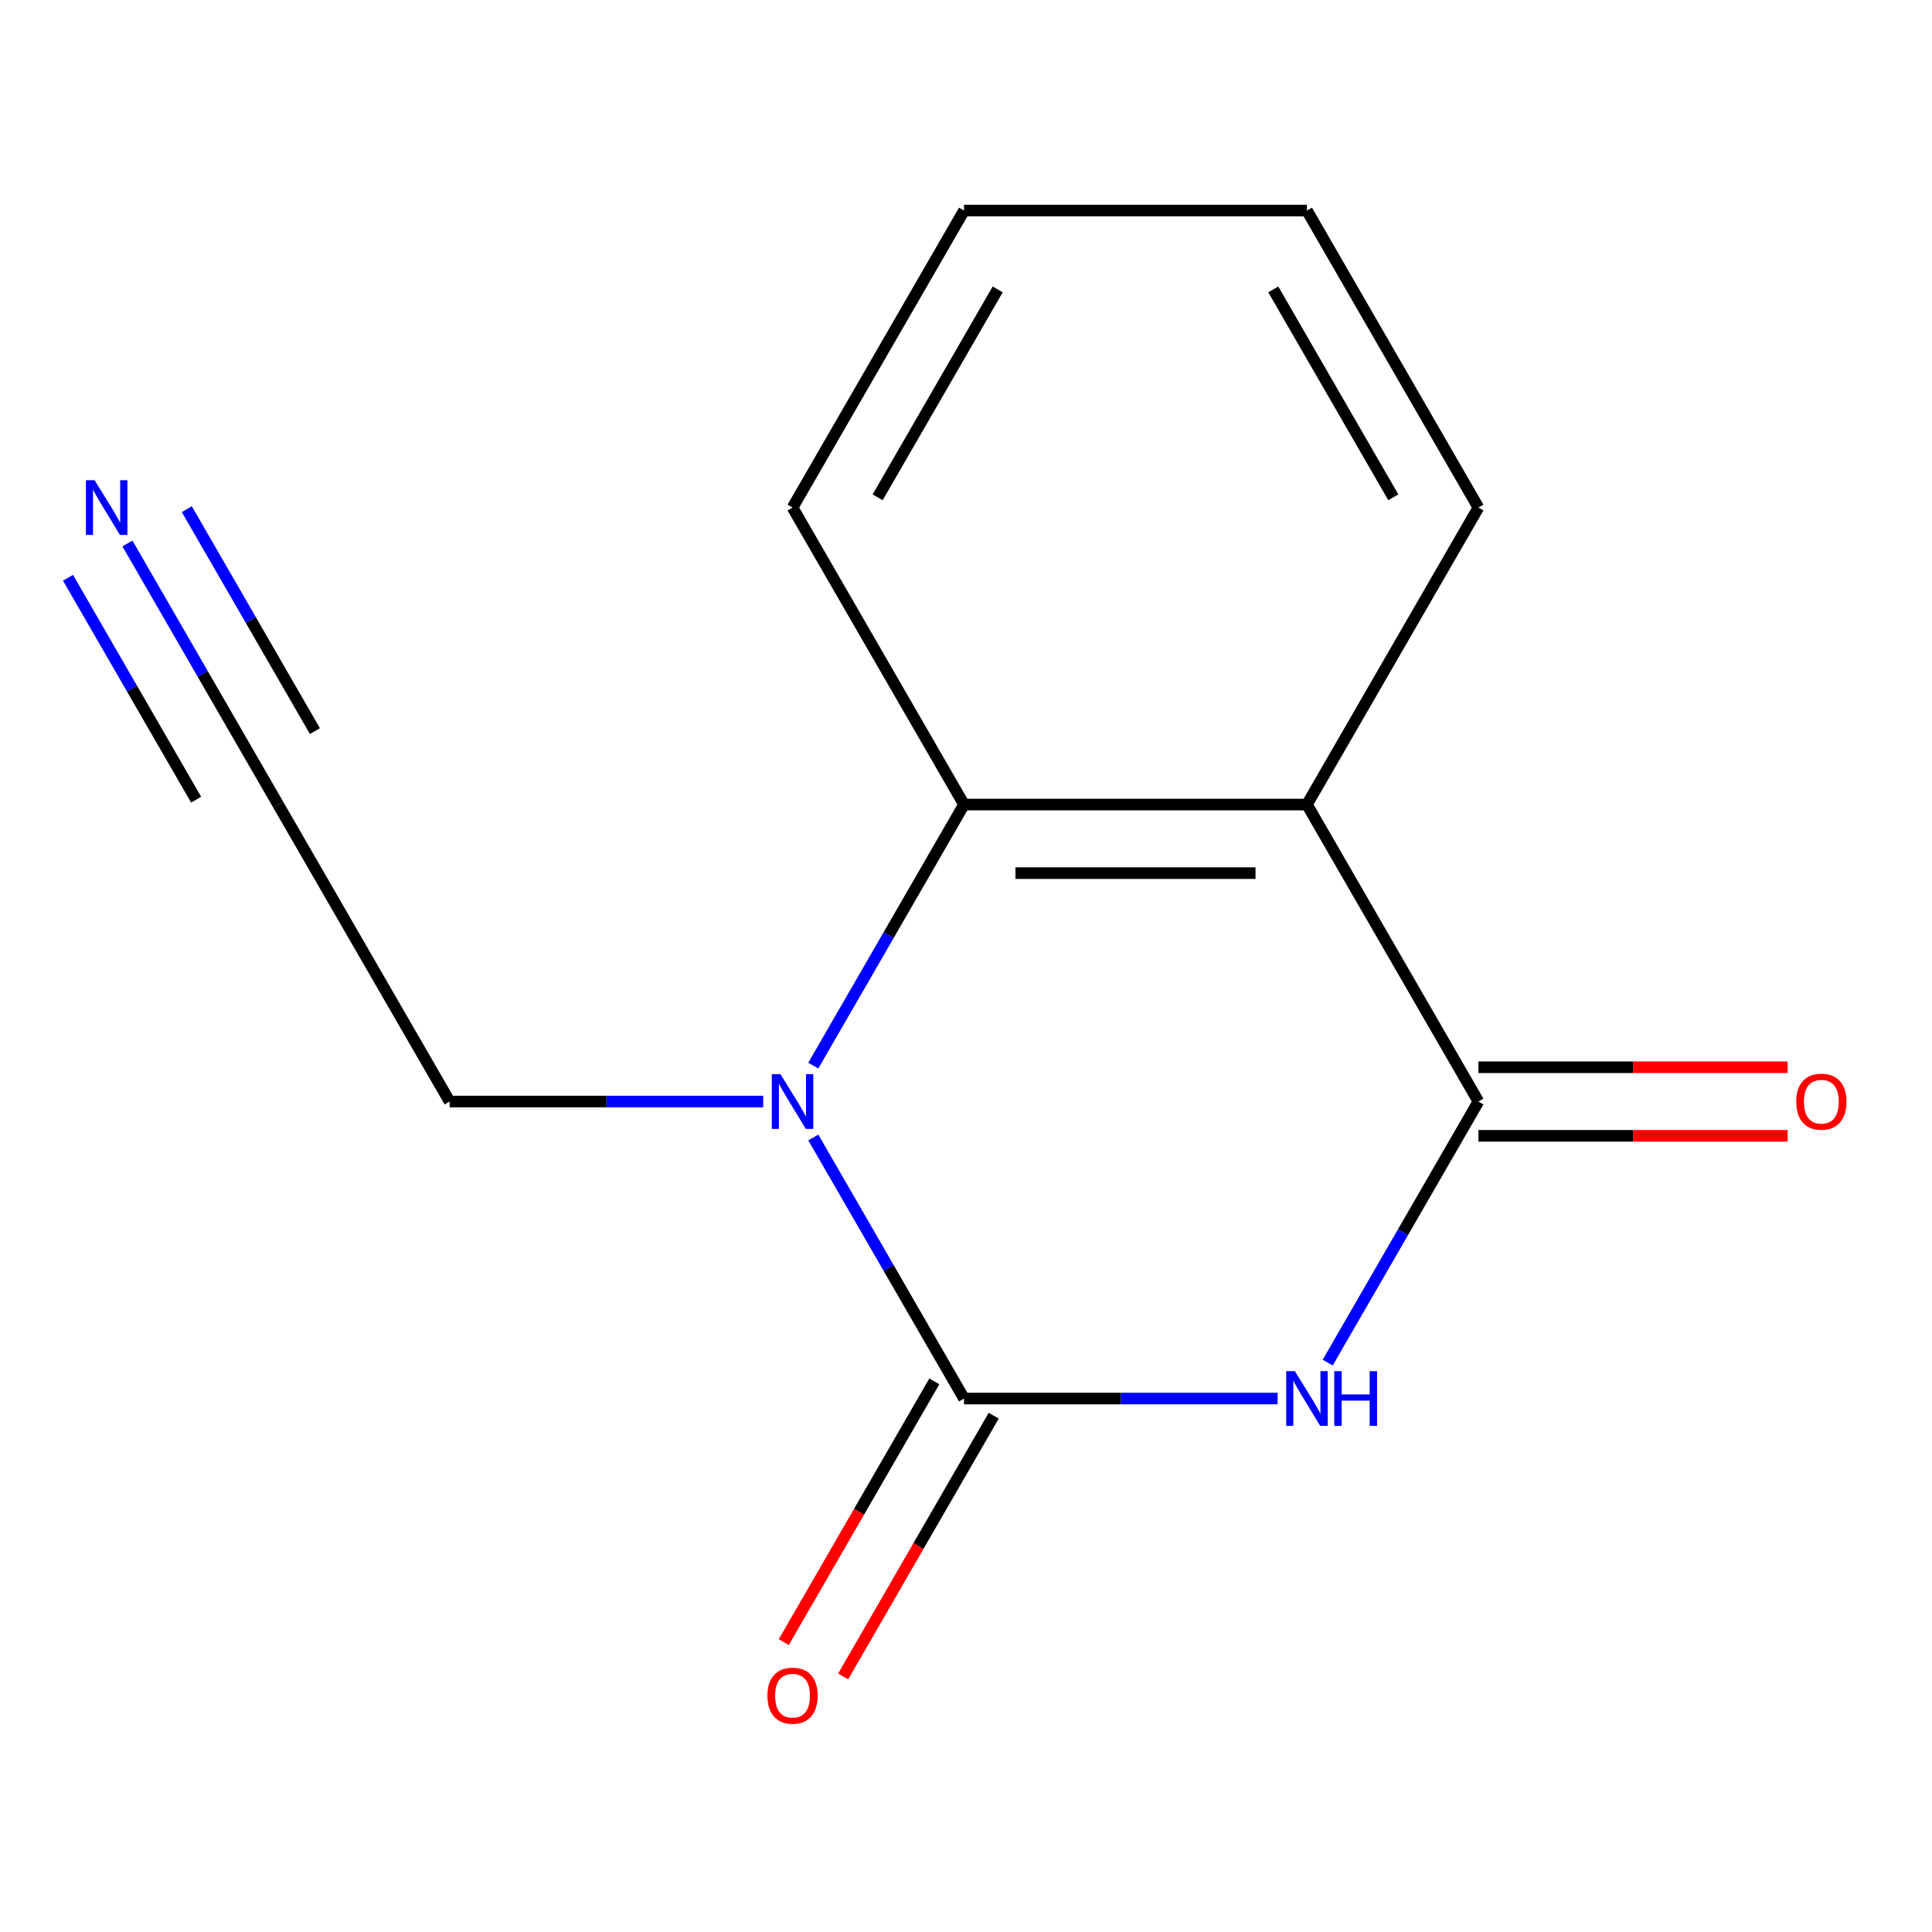 <?xml version='1.0' encoding='iso-8859-1'?>
<svg version='1.1' baseProfile='full'
              xmlns='http://www.w3.org/2000/svg'
                      xmlns:rdkit='http://www.rdkit.org/xml'
                      xmlns:xlink='http://www.w3.org/1999/xlink'
                  xml:space='preserve'
width='1000px' height='1000px' viewBox='0 0 1000 1000'>
<!-- END OF HEADER -->
<rect style='opacity:1.0;fill:#FFFFFF;stroke:none' width='1000' height='1000' x='0' y='0'> </rect>
<path class='bond-0' d='M 661.3,723.879 L 580.137,723.879' style='fill:none;fill-rule:evenodd;stroke:#0000FF;stroke-width:6px;stroke-linecap:butt;stroke-linejoin:miter;stroke-opacity:1' />
<path class='bond-0' d='M 580.137,723.879 L 498.973,723.879' style='fill:none;fill-rule:evenodd;stroke:#000000;stroke-width:6px;stroke-linecap:butt;stroke-linejoin:miter;stroke-opacity:1' />
<path class='bond-2' d='M 687.215,705.282 L 726.222,637.719' style='fill:none;fill-rule:evenodd;stroke:#0000FF;stroke-width:6px;stroke-linecap:butt;stroke-linejoin:miter;stroke-opacity:1' />
<path class='bond-2' d='M 726.222,637.719 L 765.23,570.156' style='fill:none;fill-rule:evenodd;stroke:#000000;stroke-width:6px;stroke-linecap:butt;stroke-linejoin:miter;stroke-opacity:1' />
<path class='bond-1' d='M 498.973,723.879 L 459.966,656.317' style='fill:none;fill-rule:evenodd;stroke:#000000;stroke-width:6px;stroke-linecap:butt;stroke-linejoin:miter;stroke-opacity:1' />
<path class='bond-1' d='M 459.966,656.317 L 420.959,588.754' style='fill:none;fill-rule:evenodd;stroke:#0000FF;stroke-width:6px;stroke-linecap:butt;stroke-linejoin:miter;stroke-opacity:1' />
<path class='bond-6' d='M 483.601,715.004 L 444.64,782.487' style='fill:none;fill-rule:evenodd;stroke:#000000;stroke-width:6px;stroke-linecap:butt;stroke-linejoin:miter;stroke-opacity:1' />
<path class='bond-6' d='M 444.64,782.487 L 405.679,849.97' style='fill:none;fill-rule:evenodd;stroke:#FF0000;stroke-width:6px;stroke-linecap:butt;stroke-linejoin:miter;stroke-opacity:1' />
<path class='bond-6' d='M 514.346,732.755 L 475.384,800.237' style='fill:none;fill-rule:evenodd;stroke:#000000;stroke-width:6px;stroke-linecap:butt;stroke-linejoin:miter;stroke-opacity:1' />
<path class='bond-6' d='M 475.384,800.237 L 436.423,867.72' style='fill:none;fill-rule:evenodd;stroke:#FF0000;stroke-width:6px;stroke-linecap:butt;stroke-linejoin:miter;stroke-opacity:1' />
<path class='bond-9' d='M 395.044,570.156 L 313.88,570.156' style='fill:none;fill-rule:evenodd;stroke:#0000FF;stroke-width:6px;stroke-linecap:butt;stroke-linejoin:miter;stroke-opacity:1' />
<path class='bond-9' d='M 313.88,570.156 L 232.717,570.156' style='fill:none;fill-rule:evenodd;stroke:#000000;stroke-width:6px;stroke-linecap:butt;stroke-linejoin:miter;stroke-opacity:1' />
<path class='bond-14' d='M 420.959,551.559 L 459.966,483.996' style='fill:none;fill-rule:evenodd;stroke:#0000FF;stroke-width:6px;stroke-linecap:butt;stroke-linejoin:miter;stroke-opacity:1' />
<path class='bond-14' d='M 459.966,483.996 L 498.973,416.433' style='fill:none;fill-rule:evenodd;stroke:#000000;stroke-width:6px;stroke-linecap:butt;stroke-linejoin:miter;stroke-opacity:1' />
<path class='bond-3' d='M 765.23,570.156 L 676.477,416.433' style='fill:none;fill-rule:evenodd;stroke:#000000;stroke-width:6px;stroke-linecap:butt;stroke-linejoin:miter;stroke-opacity:1' />
<path class='bond-8' d='M 765.23,587.907 L 845.263,587.907' style='fill:none;fill-rule:evenodd;stroke:#000000;stroke-width:6px;stroke-linecap:butt;stroke-linejoin:miter;stroke-opacity:1' />
<path class='bond-8' d='M 845.263,587.907 L 925.296,587.907' style='fill:none;fill-rule:evenodd;stroke:#FF0000;stroke-width:6px;stroke-linecap:butt;stroke-linejoin:miter;stroke-opacity:1' />
<path class='bond-8' d='M 765.23,552.406 L 845.263,552.406' style='fill:none;fill-rule:evenodd;stroke:#000000;stroke-width:6px;stroke-linecap:butt;stroke-linejoin:miter;stroke-opacity:1' />
<path class='bond-8' d='M 845.263,552.406 L 925.296,552.406' style='fill:none;fill-rule:evenodd;stroke:#FF0000;stroke-width:6px;stroke-linecap:butt;stroke-linejoin:miter;stroke-opacity:1' />
<path class='bond-4' d='M 676.477,416.433 L 498.973,416.433' style='fill:none;fill-rule:evenodd;stroke:#000000;stroke-width:6px;stroke-linecap:butt;stroke-linejoin:miter;stroke-opacity:1' />
<path class='bond-4' d='M 649.852,451.934 L 525.599,451.934' style='fill:none;fill-rule:evenodd;stroke:#000000;stroke-width:6px;stroke-linecap:butt;stroke-linejoin:miter;stroke-opacity:1' />
<path class='bond-10' d='M 676.477,416.433 L 765.23,262.71' style='fill:none;fill-rule:evenodd;stroke:#000000;stroke-width:6px;stroke-linecap:butt;stroke-linejoin:miter;stroke-opacity:1' />
<path class='bond-11' d='M 498.973,416.433 L 410.221,262.71' style='fill:none;fill-rule:evenodd;stroke:#000000;stroke-width:6px;stroke-linecap:butt;stroke-linejoin:miter;stroke-opacity:1' />
<path class='bond-5' d='M 65.95,281.307 L 104.958,348.87' style='fill:none;fill-rule:evenodd;stroke:#0000FF;stroke-width:6px;stroke-linecap:butt;stroke-linejoin:miter;stroke-opacity:1' />
<path class='bond-5' d='M 104.958,348.87 L 143.965,416.433' style='fill:none;fill-rule:evenodd;stroke:#000000;stroke-width:6px;stroke-linecap:butt;stroke-linejoin:miter;stroke-opacity:1' />
<path class='bond-5' d='M 35.206,299.058 L 68.362,356.486' style='fill:none;fill-rule:evenodd;stroke:#0000FF;stroke-width:6px;stroke-linecap:butt;stroke-linejoin:miter;stroke-opacity:1' />
<path class='bond-5' d='M 68.362,356.486 L 101.518,413.915' style='fill:none;fill-rule:evenodd;stroke:#000000;stroke-width:6px;stroke-linecap:butt;stroke-linejoin:miter;stroke-opacity:1' />
<path class='bond-5' d='M 96.695,263.557 L 129.851,320.985' style='fill:none;fill-rule:evenodd;stroke:#0000FF;stroke-width:6px;stroke-linecap:butt;stroke-linejoin:miter;stroke-opacity:1' />
<path class='bond-5' d='M 129.851,320.985 L 163.007,378.414' style='fill:none;fill-rule:evenodd;stroke:#000000;stroke-width:6px;stroke-linecap:butt;stroke-linejoin:miter;stroke-opacity:1' />
<path class='bond-7' d='M 143.965,416.433 L 232.717,570.156' style='fill:none;fill-rule:evenodd;stroke:#000000;stroke-width:6px;stroke-linecap:butt;stroke-linejoin:miter;stroke-opacity:1' />
<path class='bond-12' d='M 765.23,262.71 L 676.477,108.987' style='fill:none;fill-rule:evenodd;stroke:#000000;stroke-width:6px;stroke-linecap:butt;stroke-linejoin:miter;stroke-opacity:1' />
<path class='bond-12' d='M 721.172,257.402 L 659.046,149.796' style='fill:none;fill-rule:evenodd;stroke:#000000;stroke-width:6px;stroke-linecap:butt;stroke-linejoin:miter;stroke-opacity:1' />
<path class='bond-15' d='M 410.221,262.71 L 498.973,108.987' style='fill:none;fill-rule:evenodd;stroke:#000000;stroke-width:6px;stroke-linecap:butt;stroke-linejoin:miter;stroke-opacity:1' />
<path class='bond-15' d='M 454.279,257.402 L 516.405,149.796' style='fill:none;fill-rule:evenodd;stroke:#000000;stroke-width:6px;stroke-linecap:butt;stroke-linejoin:miter;stroke-opacity:1' />
<path class='bond-13' d='M 676.477,108.987 L 498.973,108.987' style='fill:none;fill-rule:evenodd;stroke:#000000;stroke-width:6px;stroke-linecap:butt;stroke-linejoin:miter;stroke-opacity:1' />
<path  class='atom-0' d='M 670.217 709.719
L 679.497 724.719
Q 680.417 726.199, 681.897 728.879
Q 683.377 731.559, 683.457 731.719
L 683.457 709.719
L 687.217 709.719
L 687.217 738.039
L 683.337 738.039
L 673.377 721.639
Q 672.217 719.719, 670.977 717.519
Q 669.777 715.319, 669.417 714.639
L 669.417 738.039
L 665.737 738.039
L 665.737 709.719
L 670.217 709.719
' fill='#0000FF'/>
<path  class='atom-0' d='M 690.617 709.719
L 694.457 709.719
L 694.457 721.759
L 708.937 721.759
L 708.937 709.719
L 712.777 709.719
L 712.777 738.039
L 708.937 738.039
L 708.937 724.959
L 694.457 724.959
L 694.457 738.039
L 690.617 738.039
L 690.617 709.719
' fill='#0000FF'/>
<path  class='atom-2' d='M 403.961 555.996
L 413.241 570.996
Q 414.161 572.476, 415.641 575.156
Q 417.121 577.836, 417.201 577.996
L 417.201 555.996
L 420.961 555.996
L 420.961 584.316
L 417.081 584.316
L 407.121 567.916
Q 405.961 565.996, 404.721 563.796
Q 403.521 561.596, 403.161 560.916
L 403.161 584.316
L 399.481 584.316
L 399.481 555.996
L 403.961 555.996
' fill='#0000FF'/>
<path  class='atom-6' d='M 48.953 248.55
L 58.233 263.55
Q 59.153 265.03, 60.633 267.71
Q 62.113 270.39, 62.193 270.55
L 62.193 248.55
L 65.953 248.55
L 65.953 276.87
L 62.073 276.87
L 52.113 260.47
Q 50.953 258.55, 49.713 256.35
Q 48.513 254.15, 48.153 253.47
L 48.153 276.87
L 44.473 276.87
L 44.473 248.55
L 48.953 248.55
' fill='#0000FF'/>
<path  class='atom-7' d='M 397.221 877.682
Q 397.221 870.882, 400.581 867.082
Q 403.941 863.282, 410.221 863.282
Q 416.501 863.282, 419.861 867.082
Q 423.221 870.882, 423.221 877.682
Q 423.221 884.562, 419.821 888.482
Q 416.421 892.362, 410.221 892.362
Q 403.981 892.362, 400.581 888.482
Q 397.221 884.602, 397.221 877.682
M 410.221 889.162
Q 414.541 889.162, 416.861 886.282
Q 419.221 883.362, 419.221 877.682
Q 419.221 872.122, 416.861 869.322
Q 414.541 866.482, 410.221 866.482
Q 405.901 866.482, 403.541 869.282
Q 401.221 872.082, 401.221 877.682
Q 401.221 883.402, 403.541 886.282
Q 405.901 889.162, 410.221 889.162
' fill='#FF0000'/>
<path  class='atom-9' d='M 929.734 570.236
Q 929.734 563.436, 933.094 559.636
Q 936.454 555.836, 942.734 555.836
Q 949.014 555.836, 952.374 559.636
Q 955.734 563.436, 955.734 570.236
Q 955.734 577.116, 952.334 581.036
Q 948.934 584.916, 942.734 584.916
Q 936.494 584.916, 933.094 581.036
Q 929.734 577.156, 929.734 570.236
M 942.734 581.716
Q 947.054 581.716, 949.374 578.836
Q 951.734 575.916, 951.734 570.236
Q 951.734 564.676, 949.374 561.876
Q 947.054 559.036, 942.734 559.036
Q 938.414 559.036, 936.054 561.836
Q 933.734 564.636, 933.734 570.236
Q 933.734 575.956, 936.054 578.836
Q 938.414 581.716, 942.734 581.716
' fill='#FF0000'/>
</svg>
